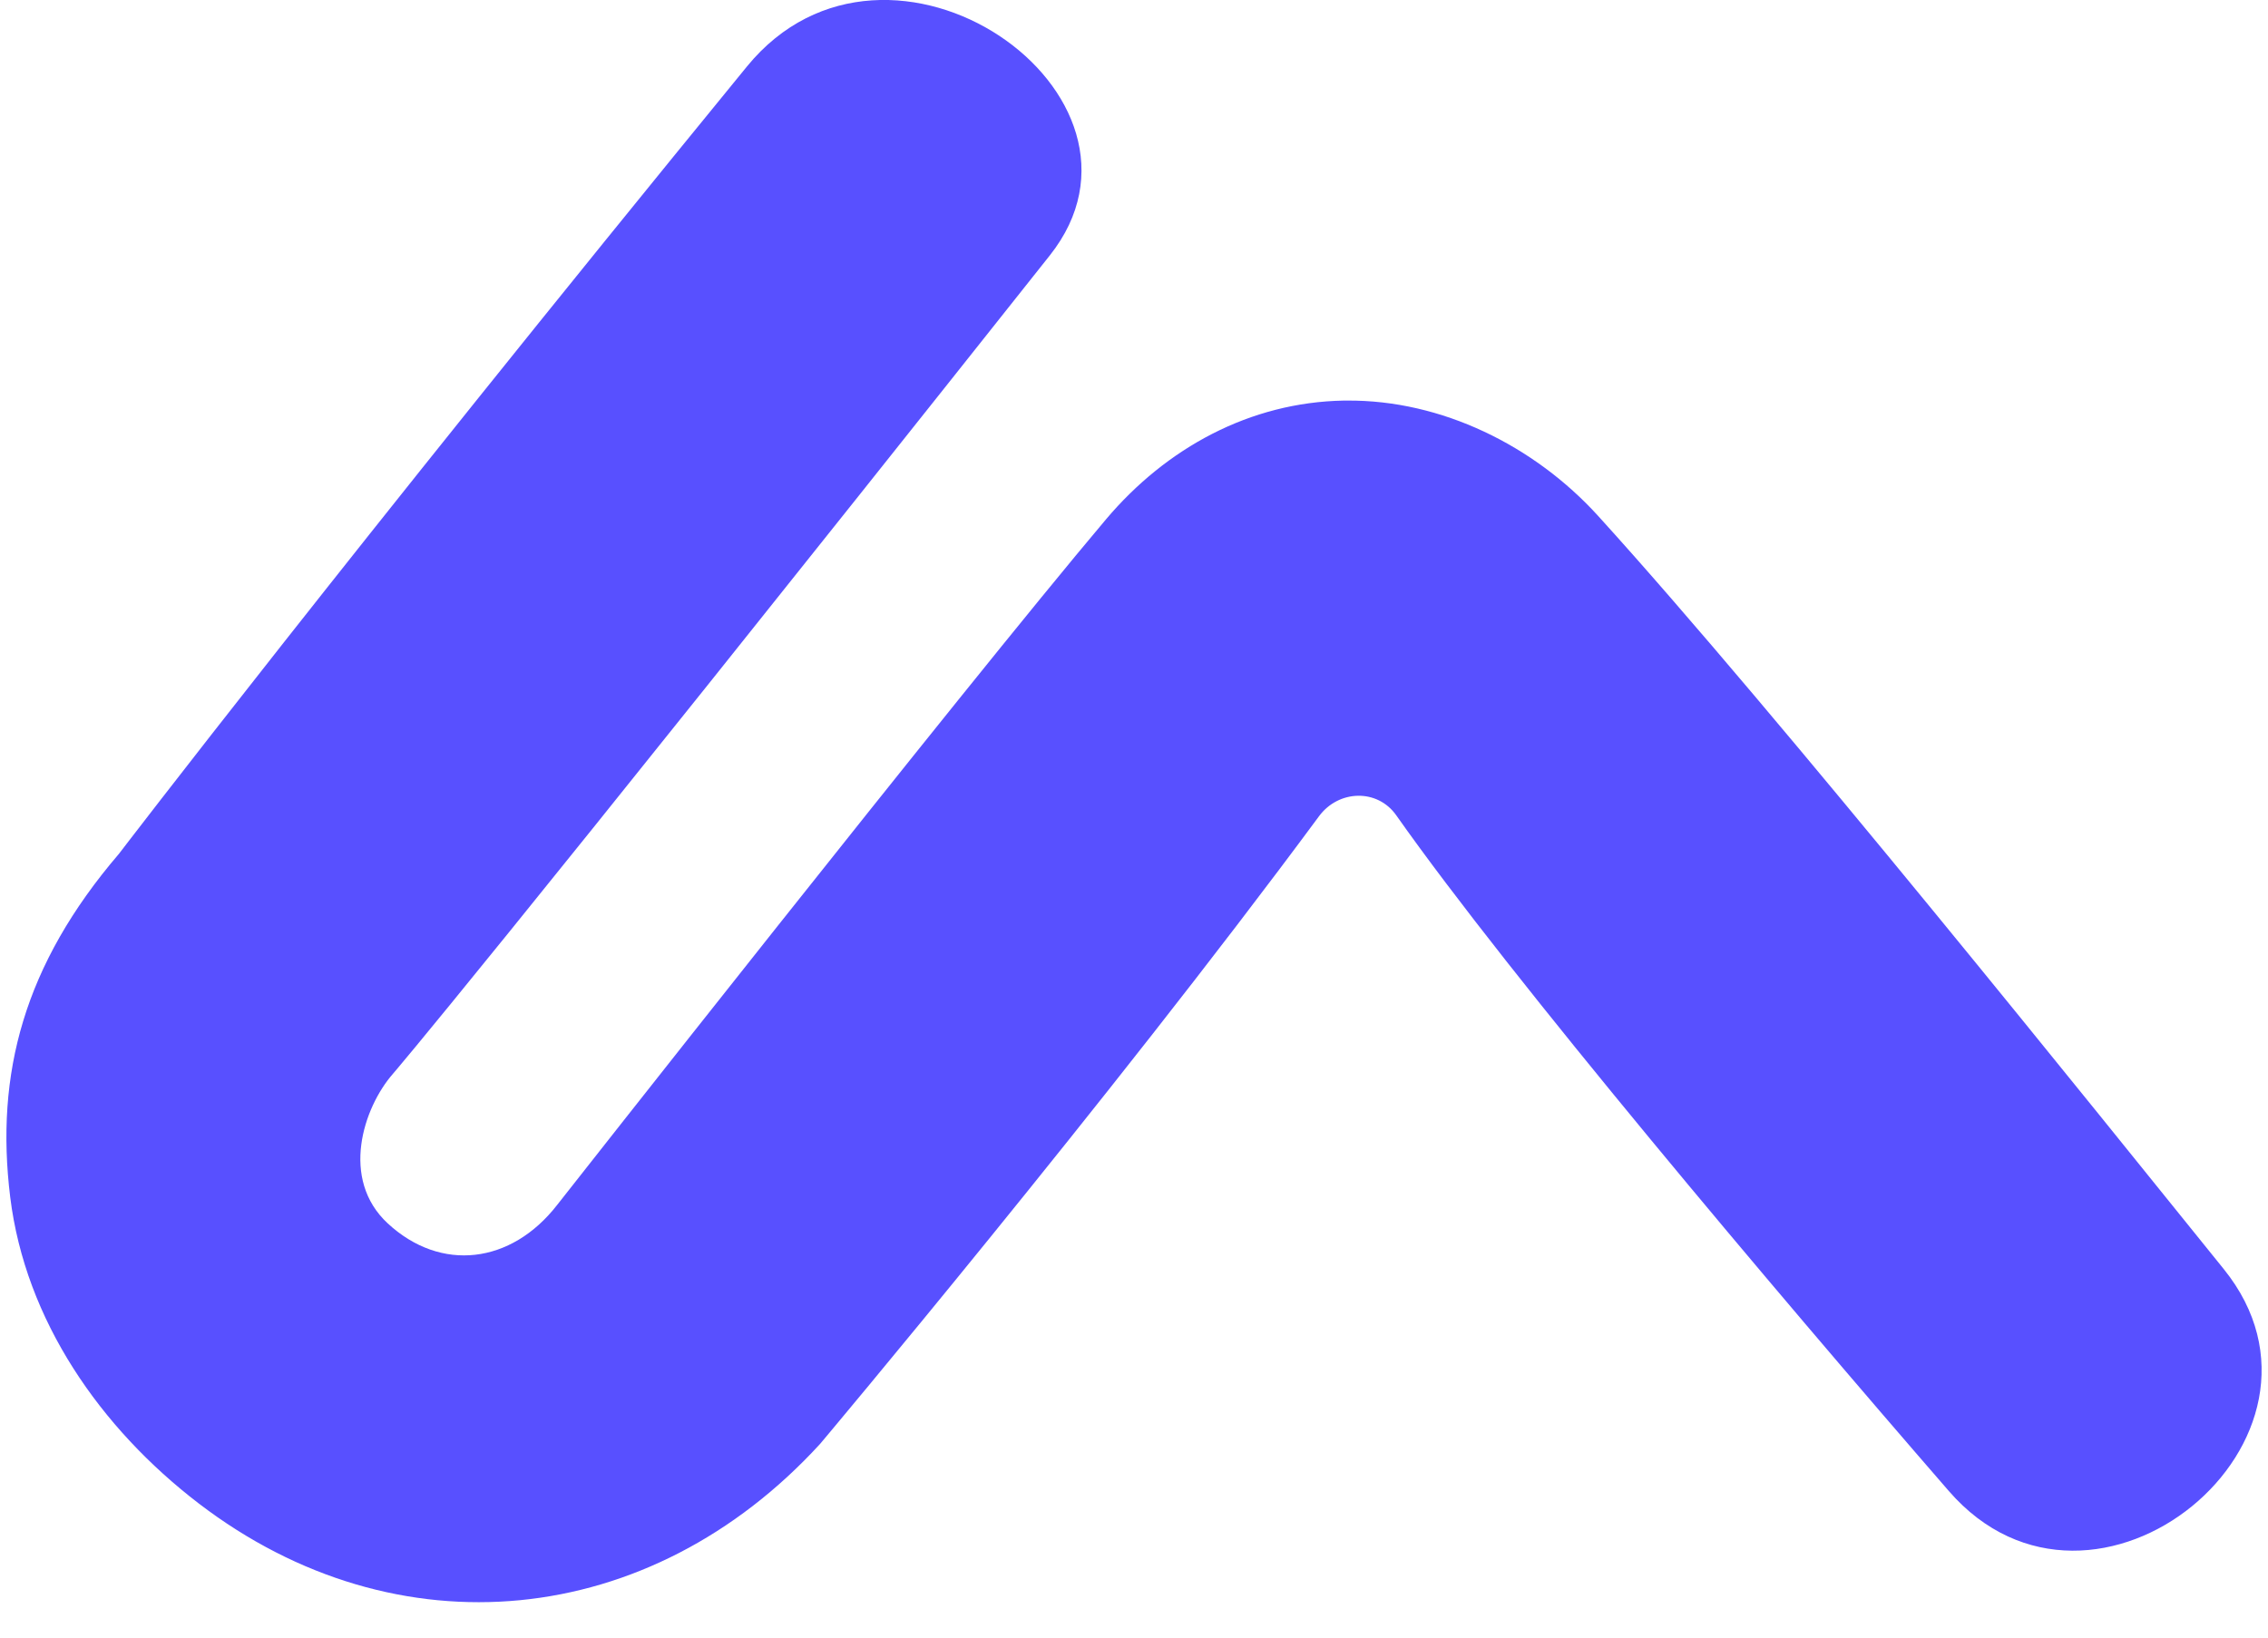 <svg width="36" height="26" viewBox="0 0 36 26" fill="none" xmlns="http://www.w3.org/2000/svg">
<path d="M25.366 8.19C24.355 7.077 22.882 6.347 21.377 6.36C21.361 6.36 21.345 6.36 21.328 6.36C19.843 6.387 18.515 7.109 17.555 8.246C15.252 10.975 8.841 19.134 8.841 19.134C8.115 20.066 7 20.206 6.155 19.424C5.395 18.72 5.767 17.587 6.236 17.05C6.236 17.05 7.659 15.405 16.663 4.056C18.687 1.506 14.105 -1.695 11.856 1.056C5.45 8.892 1.888 13.556 1.888 13.556C0.378 15.319 -0.078 17.05 0.162 19.006C0.403 20.962 1.592 22.674 3.157 23.872C6.3 26.276 10.318 25.875 13.018 22.924C13.018 22.924 17.595 17.482 20.937 12.959C21.247 12.539 21.863 12.518 22.163 12.945C23.986 15.534 28.163 20.48 30.933 23.672C33.236 26.328 37.469 22.838 35.297 20.148C33.358 17.748 28.221 11.334 25.366 8.19Z" fill="#5850FF"/>
</svg>
